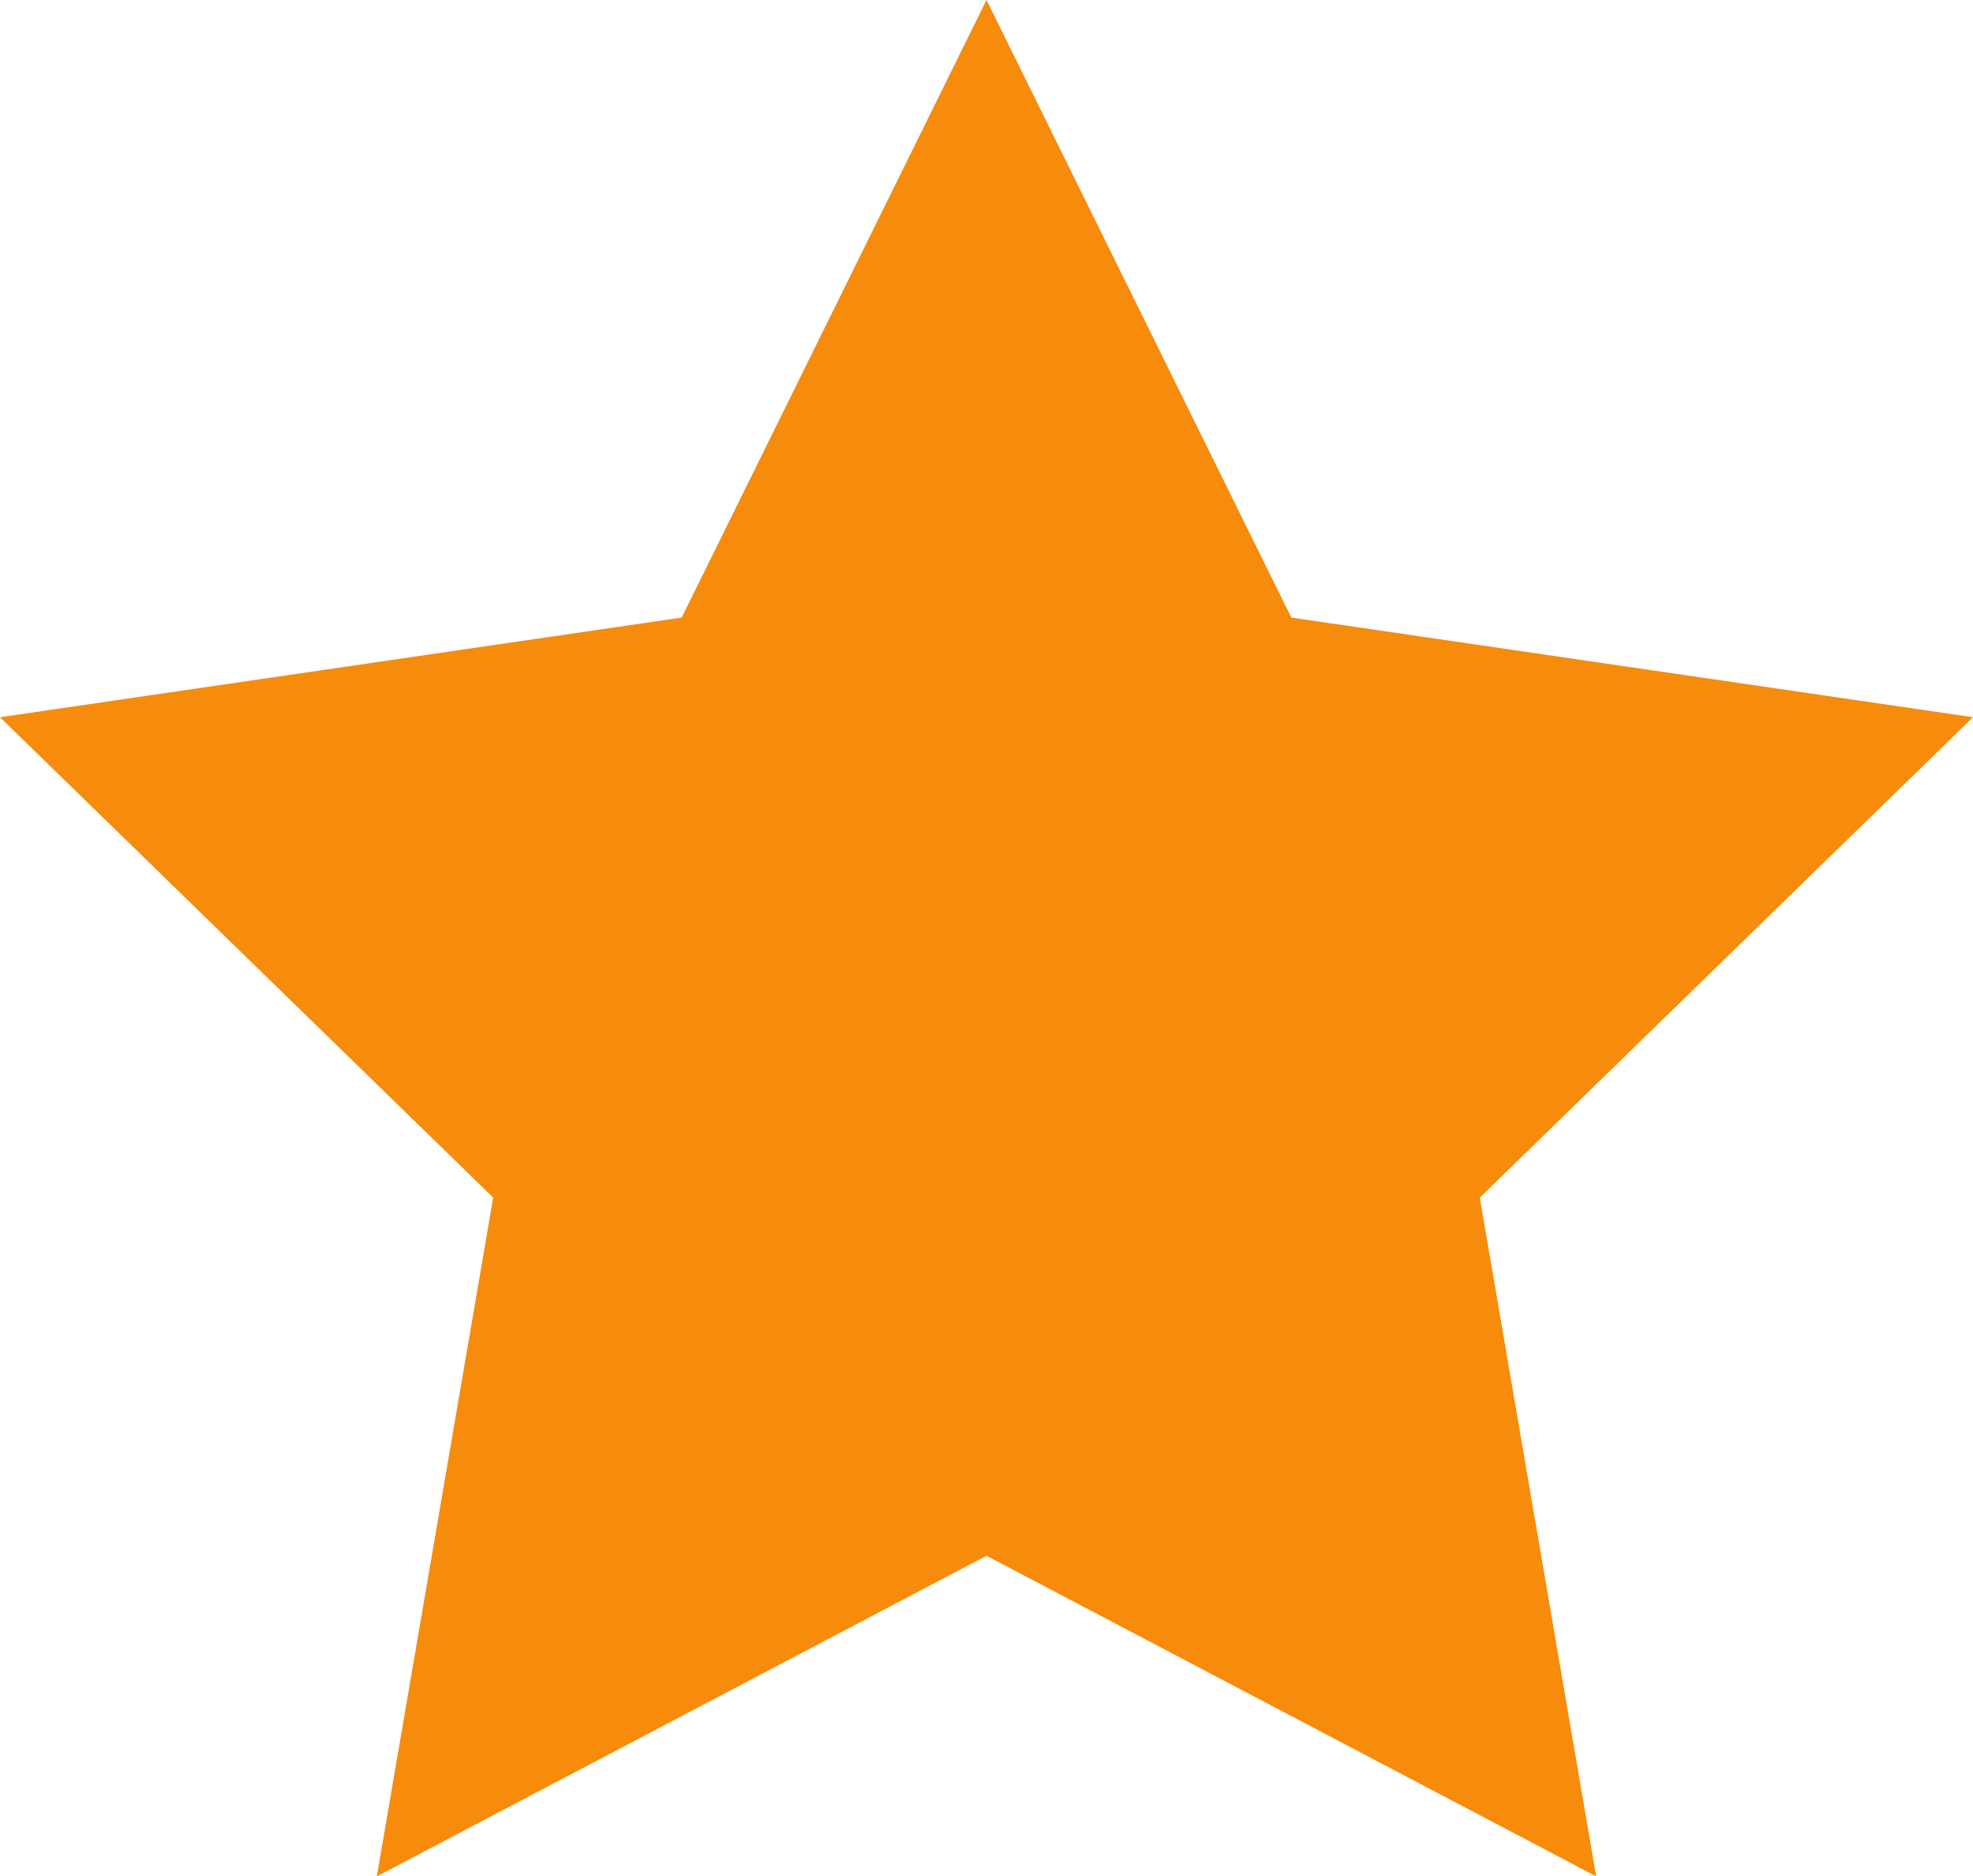 <svg xmlns="http://www.w3.org/2000/svg" width="18.77" height="17.85" viewBox="0 0 18.77 17.85">
    <path data-name="Icon feather-star" d="m12.385 3 2.9 5.875 6.485.948-4.692 4.57 1.107 6.457-5.8-3.05-5.8 3.05 1.107-6.457L3 9.823l6.485-.948z" transform="translate(-3 -3)" style="fill:#f68b0c"/>
</svg>
